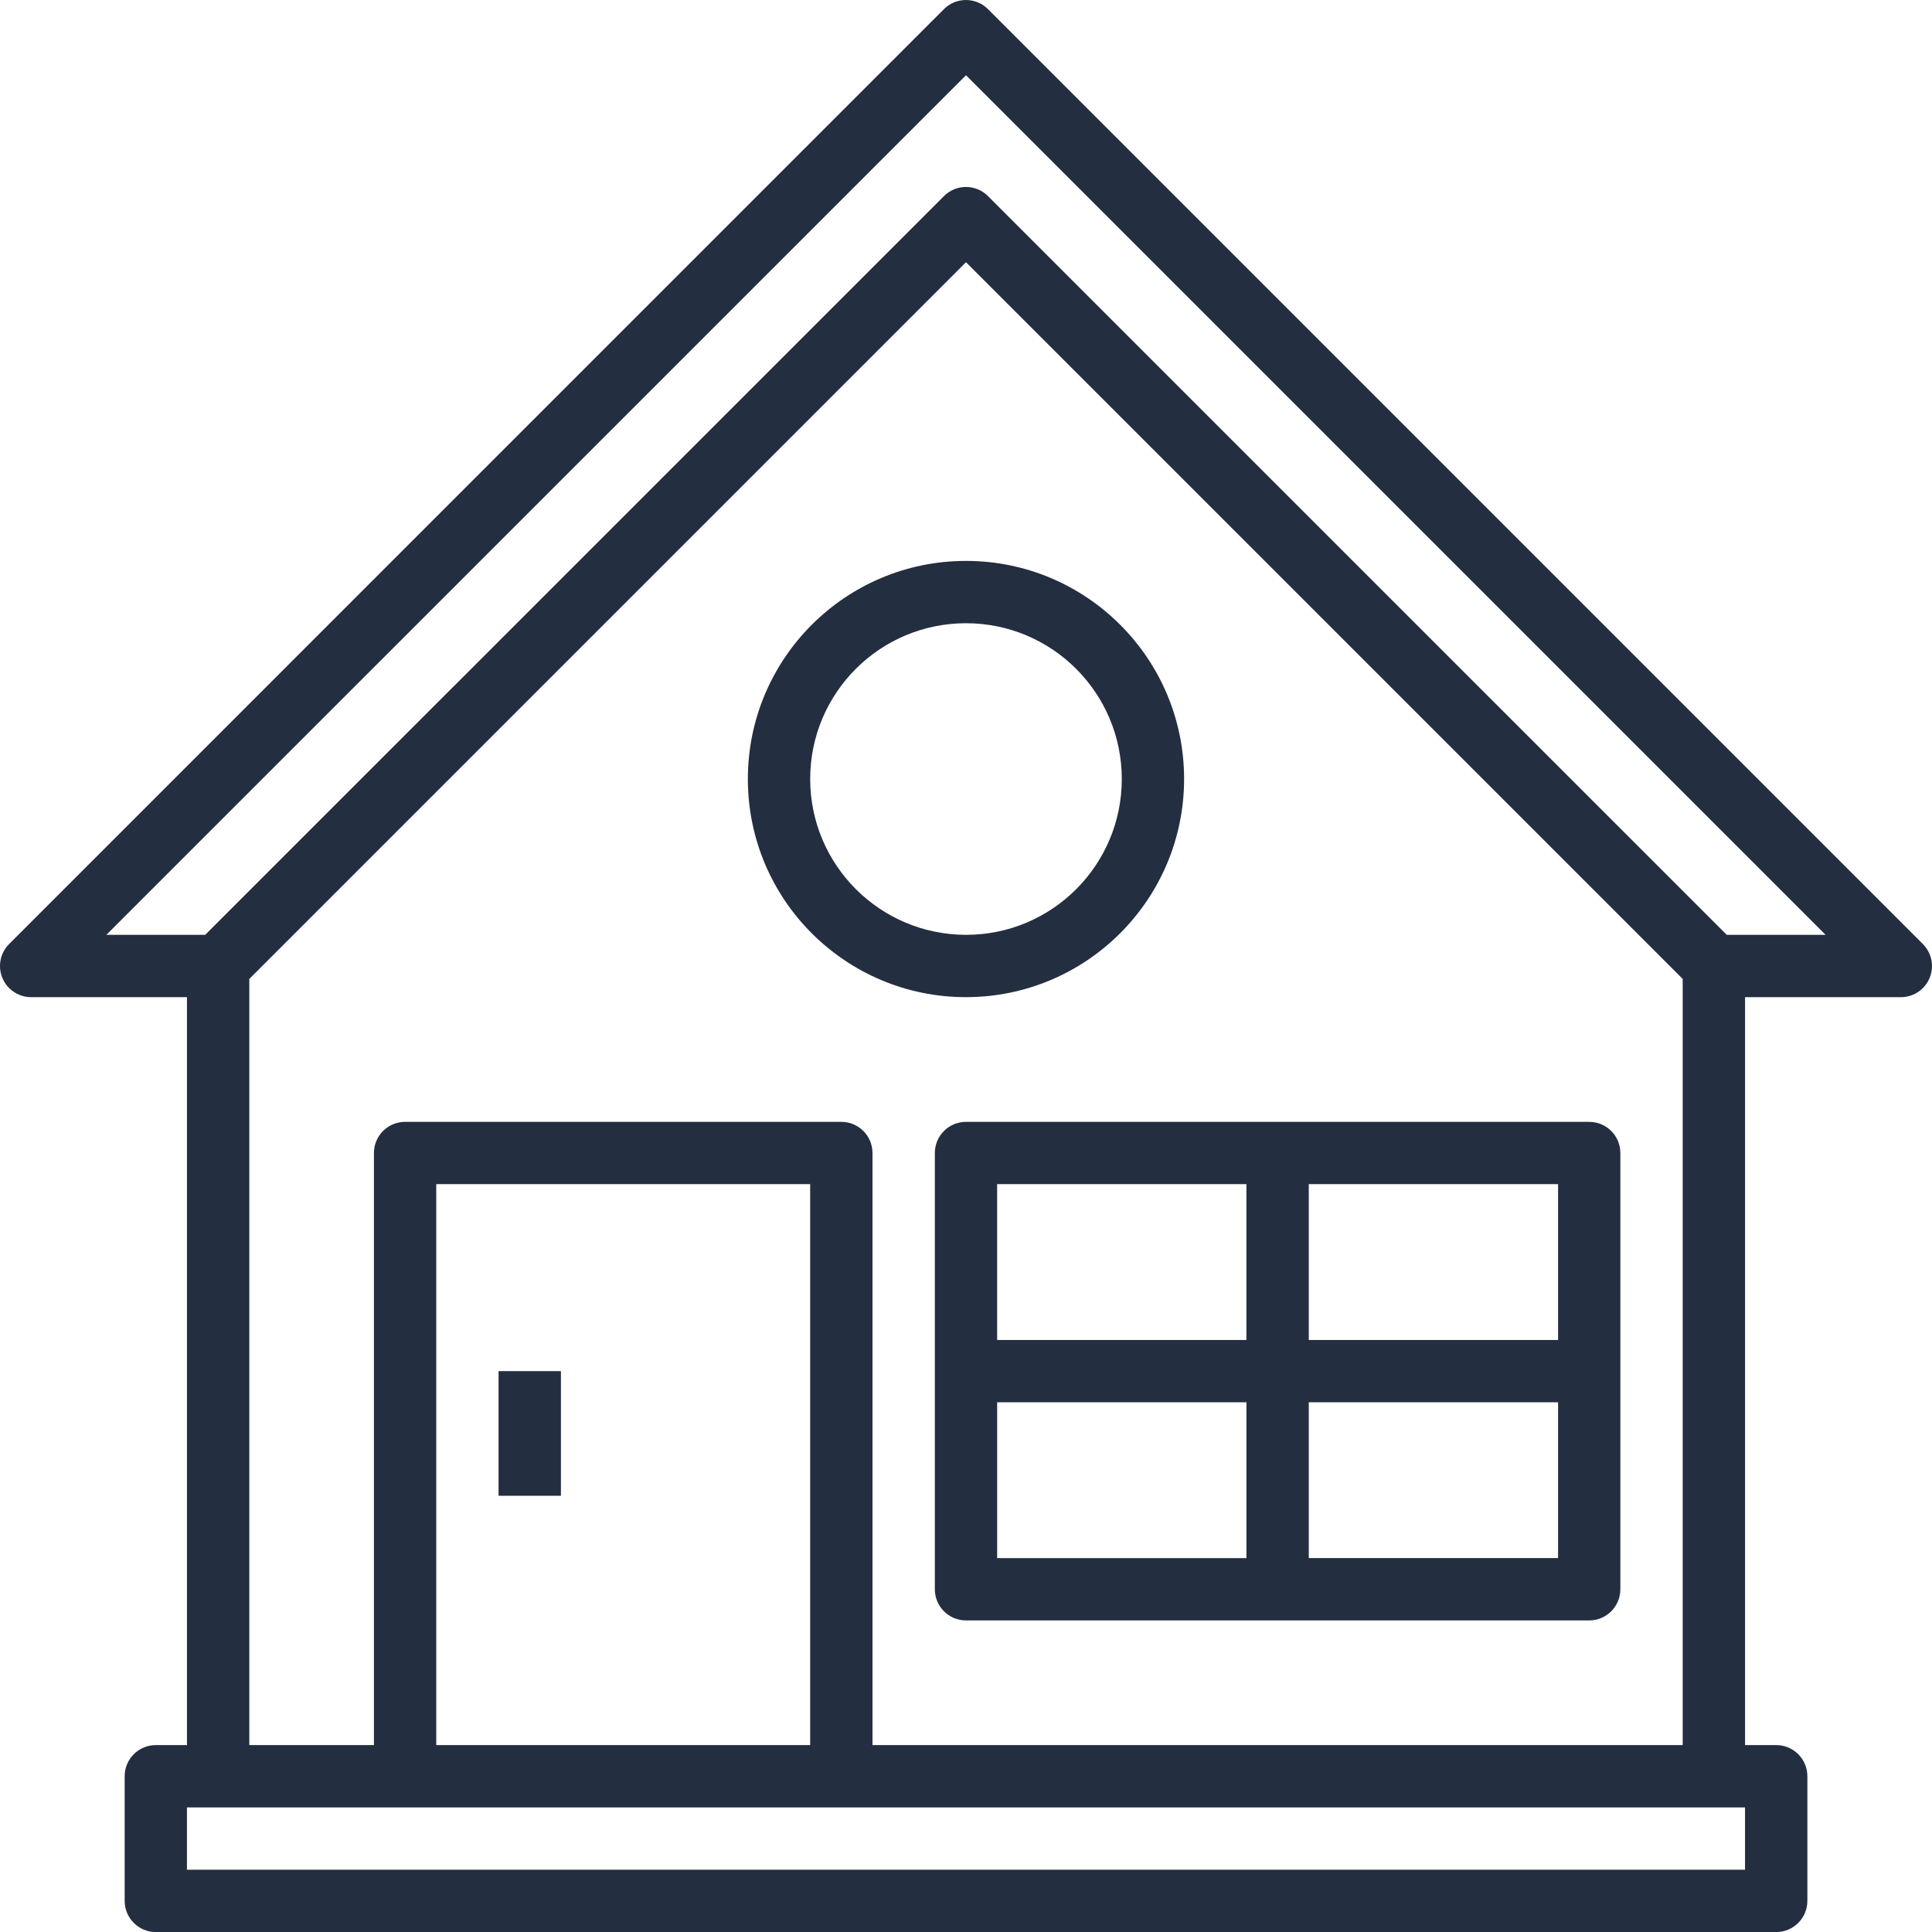 <?xml version="1.0" encoding="utf-8"?>
<!-- Generator: Adobe Illustrator 16.0.0, SVG Export Plug-In . SVG Version: 6.00 Build 0)  -->
<!DOCTYPE svg PUBLIC "-//W3C//DTD SVG 1.1//EN" "http://www.w3.org/Graphics/SVG/1.1/DTD/svg11.dtd">
<svg version="1.1" id="Layer_3" xmlns="http://www.w3.org/2000/svg" xmlns:xlink="http://www.w3.org/1999/xlink" x="0px" y="0px"
	 width="55px" height="55px" viewBox="8.002 228.5 55 55" enable-background="new 8.002 228.5 55 55" xml:space="preserve">
<path fill="#232E40" d="M62.742,255.374L36.128,228.76c-0.346-0.346-0.908-0.346-1.254,0L8.262,255.374
	c-0.347,0.346-0.347,0.908,0,1.254c0.166,0.166,0.392,0.26,0.627,0.26h4.436v21.291h-0.887c-0.49,0-0.887,0.396-0.887,0.887v3.548
	c0,0.49,0.397,0.888,0.887,0.888h46.129c0.489,0,0.887-0.397,0.887-0.888v-3.548c0-0.49-0.397-0.887-0.887-0.887h-0.887v-21.291
	h4.435c0.49,0,0.887-0.397,0.887-0.887C63.001,255.765,62.908,255.54,62.742,255.374z M57.679,281.727H13.324v-1.774h44.355V281.727
	z M31.066,278.179H20.421V262.21h10.645V278.179z M32.84,278.179v-16.855c0-0.49-0.397-0.887-0.887-0.887H19.534
	c-0.49,0-0.887,0.396-0.887,0.887v16.855h-3.548v-21.811l20.403-20.403l20.403,20.403v21.811H32.84z M57.159,255.113l-21.031-21.03
	c-0.346-0.347-0.908-0.347-1.254,0l-21.031,21.03H11.03l24.472-24.471l24.471,24.471H57.159z"/>
<path fill="#232E40" d="M41.711,250.678c0-3.43-2.78-6.21-6.209-6.21c-3.43,0-6.21,2.78-6.21,6.21c0,3.429,2.78,6.209,6.21,6.209
	C38.93,256.884,41.708,254.106,41.711,250.678z M31.066,250.678c0-2.45,1.986-4.436,4.436-4.436s4.435,1.986,4.435,4.436
	s-1.985,4.435-4.435,4.435C33.053,255.11,31.069,253.126,31.066,250.678z"/>
<path fill="#232E40" d="M53.243,260.437H35.502c-0.49,0-0.887,0.396-0.887,0.887v12.419c0,0.49,0.397,0.887,0.887,0.887h17.741
	c0.49,0,0.887-0.396,0.887-0.887v-12.419C54.13,260.833,53.733,260.437,53.243,260.437z M52.356,266.646H45.26v-4.436h7.097V266.646
	z M43.485,262.21v4.436h-7.097v-4.436H43.485z M36.389,268.42h7.097v4.436h-7.097V268.42z M45.26,272.855v-4.436h7.097v4.436H45.26z
	"/>
<rect x="22.195" y="267.533" fill="#232E40" width="1.775" height="3.548"/>
</svg>
